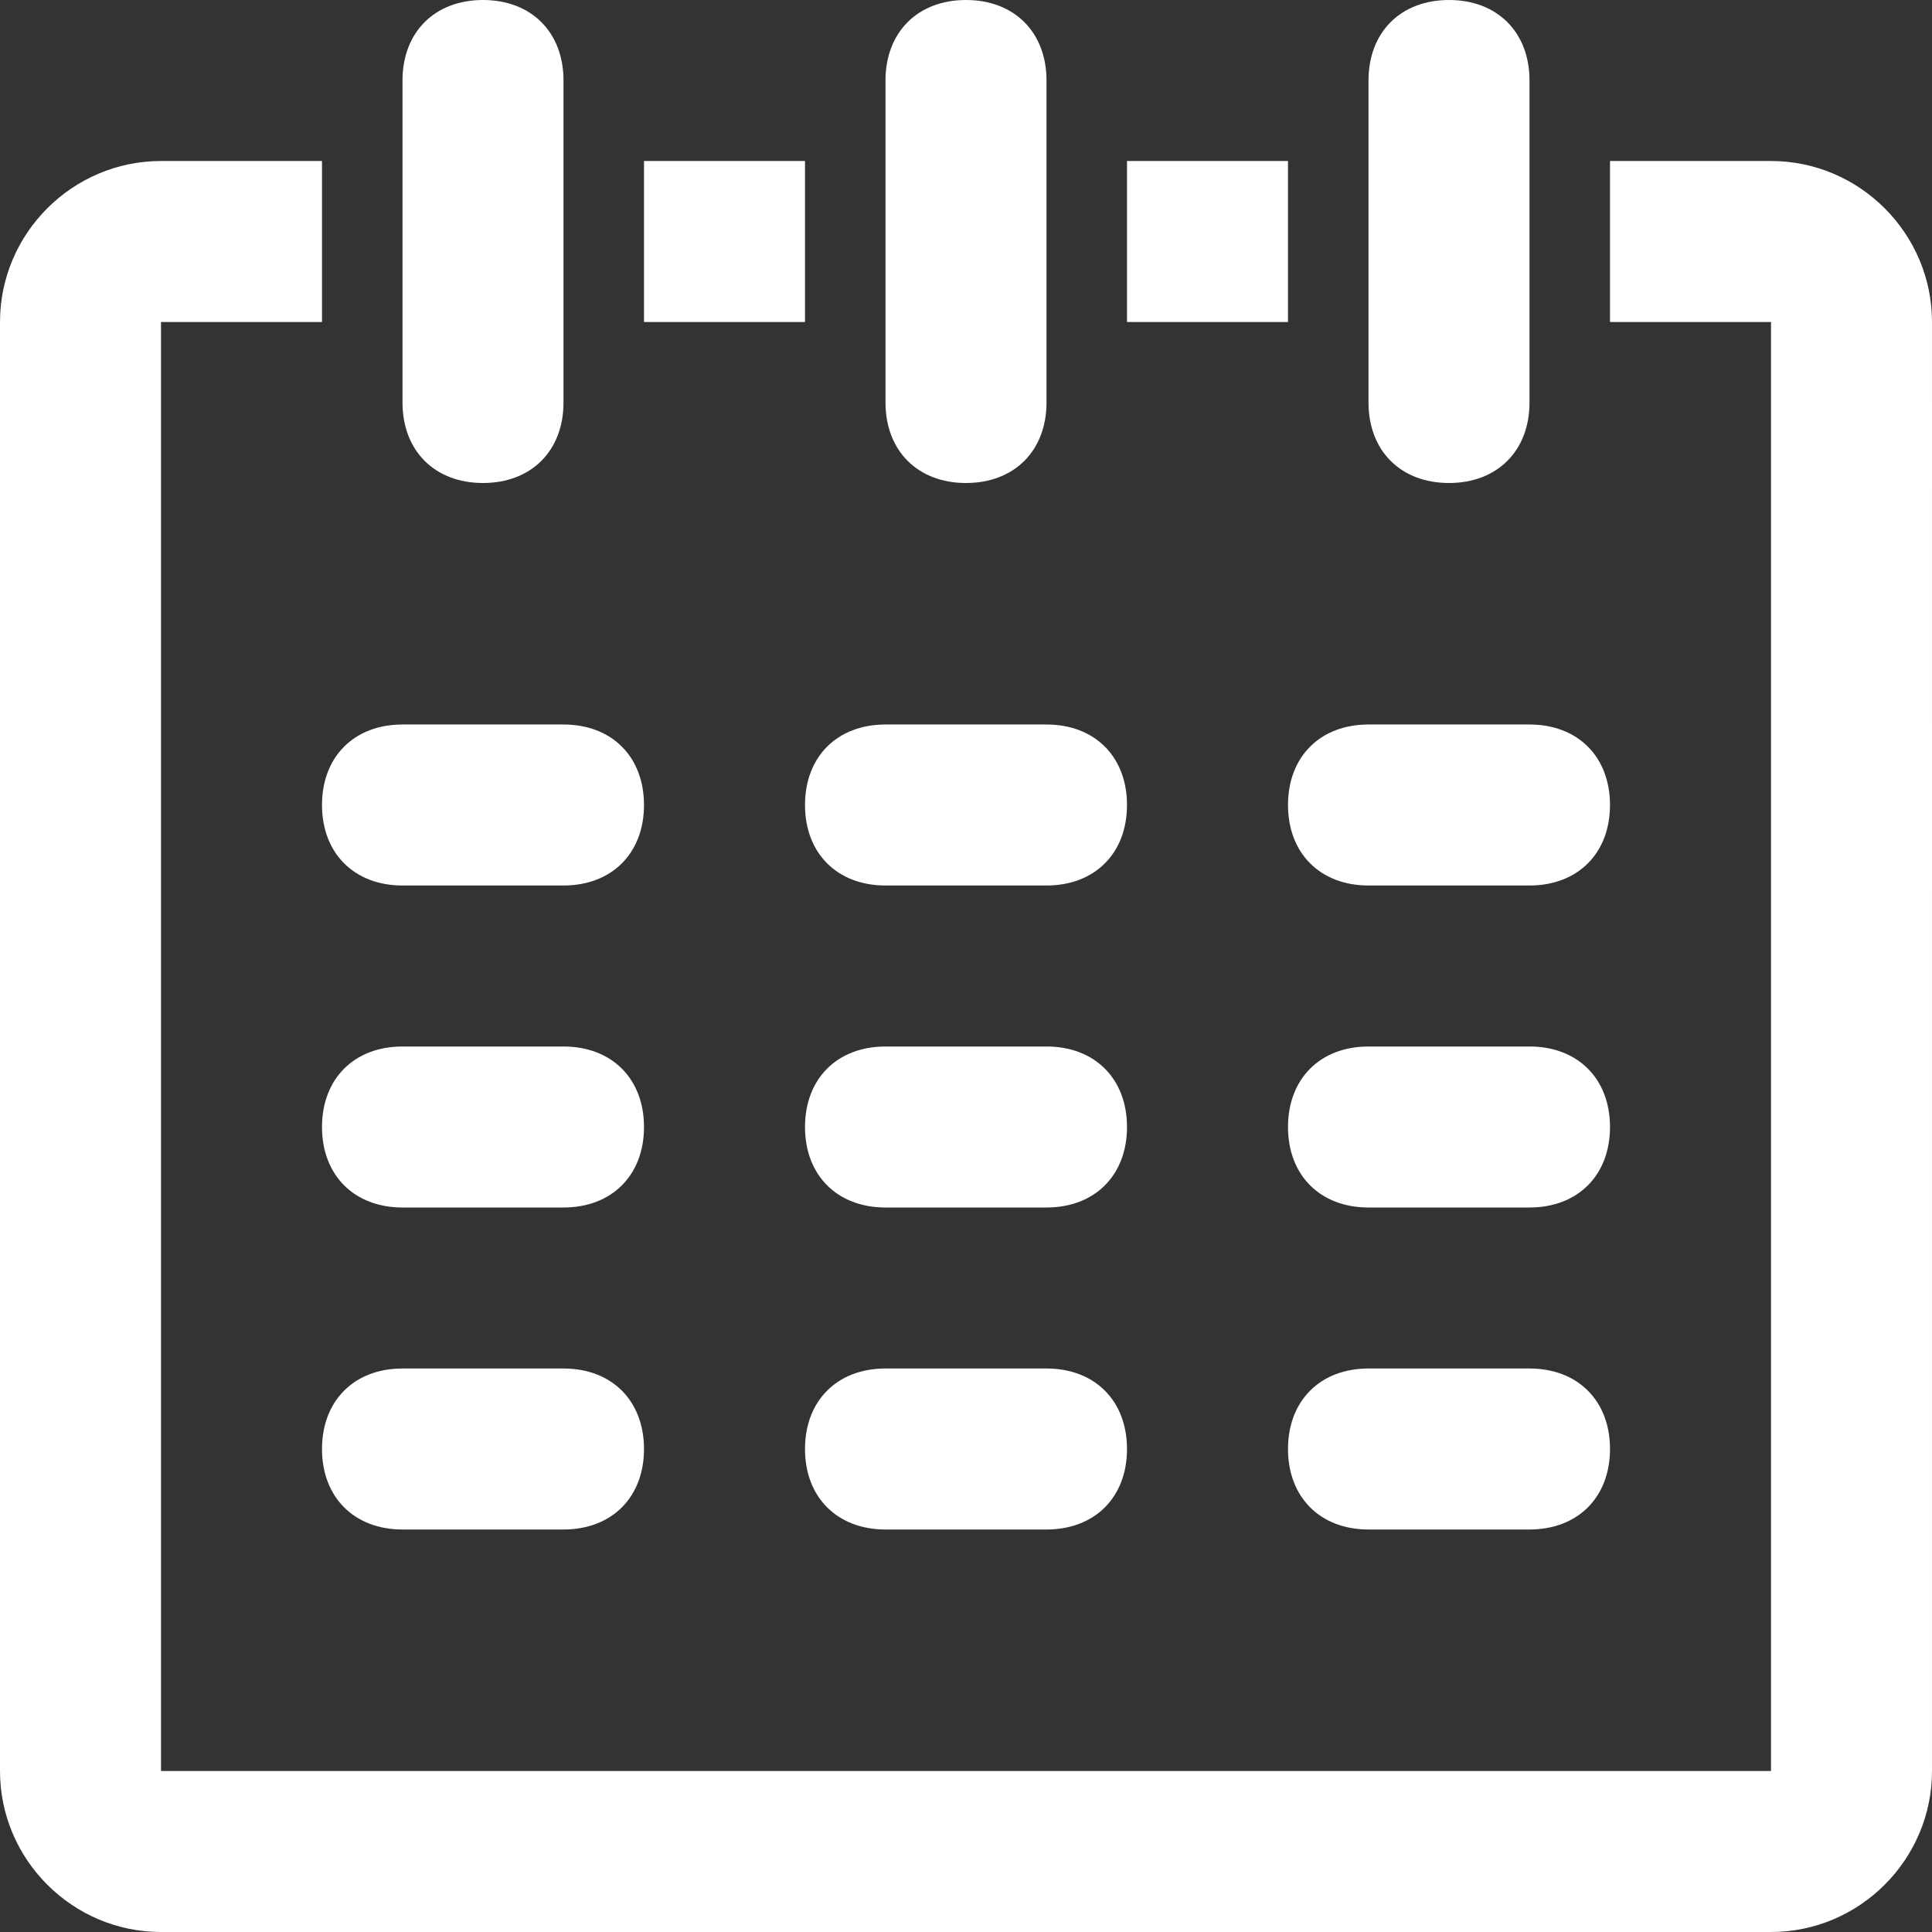 <?xml version="1.0" encoding="UTF-8"?><svg id="_レイヤー_2" xmlns="http://www.w3.org/2000/svg" width="24" height="24" viewBox="0 0 24 24"><rect x="0" y="0" width="24" height="24" fill="#333333" stroke="none"/><g id="_レイヤー_1-2"><g id="calendar"><path d="M16,2h-2v2h2v-2ZM19,17h-2c-.6,0-1,.4-1,1s.4,1,1,1h2c.6,0,1-.4,1-1s-.4-1-1-1ZM12,6c.6,0,1-.4,1-1V1C13,.4,12.6,0,12,0s-1,.4-1,1v4c0,.6.4,1,1,1ZM18,6c.6,0,1-.4,1-1V1C19,.4,18.6,0,18,0s-1,.4-1,1v4c0,.6.4,1,1,1ZM11,11h2c.6,0,1-.4,1-1s-.4-1-1-1h-2c-.6,0-1,.4-1,1s.4,1,1,1ZM17,11h2c.6,0,1-.4,1-1s-.4-1-1-1h-2c-.6,0-1,.4-1,1s.4,1,1,1ZM19,13h-2c-.6,0-1,.4-1,1s.4,1,1,1h2c.6,0,1-.4,1-1s-.4-1-1-1ZM5,11h2c.6,0,1-.4,1-1s-.4-1-1-1h-2c-.6,0-1,.4-1,1s.4,1,1,1ZM7,17h-2c-.6,0-1,.4-1,1s.4,1,1,1h2c.6,0,1-.4,1-1s-.4-1-1-1ZM22,2h-2v2h2v18H2V4h2v-2H2c-1.1,0-2,.9-2,2v18c0,1.1.9,2,2,2h20c1.1,0,2-.9,2-2V4c0-1.1-.9-2-2-2ZM7,13h-2c-.6,0-1,.4-1,1s.4,1,1,1h2c.6,0,1-.4,1-1s-.4-1-1-1ZM6,6c.6,0,1-.4,1-1V1C7,.4,6.6,0,6,0s-1,.4-1,1v4c0,.6.4,1,1,1ZM13,17h-2c-.6,0-1,.4-1,1s.4,1,1,1h2c.6,0,1-.4,1-1s-.4-1-1-1ZM10,2h-2v2h2v-2ZM13,13h-2c-.6,0-1,.4-1,1s.4,1,1,1h2c.6,0,1-.4,1-1s-.4-1-1-1Z" style="fill:#fff; fill-rule:evenodd; stroke-width:0px;"/></g></g></svg>